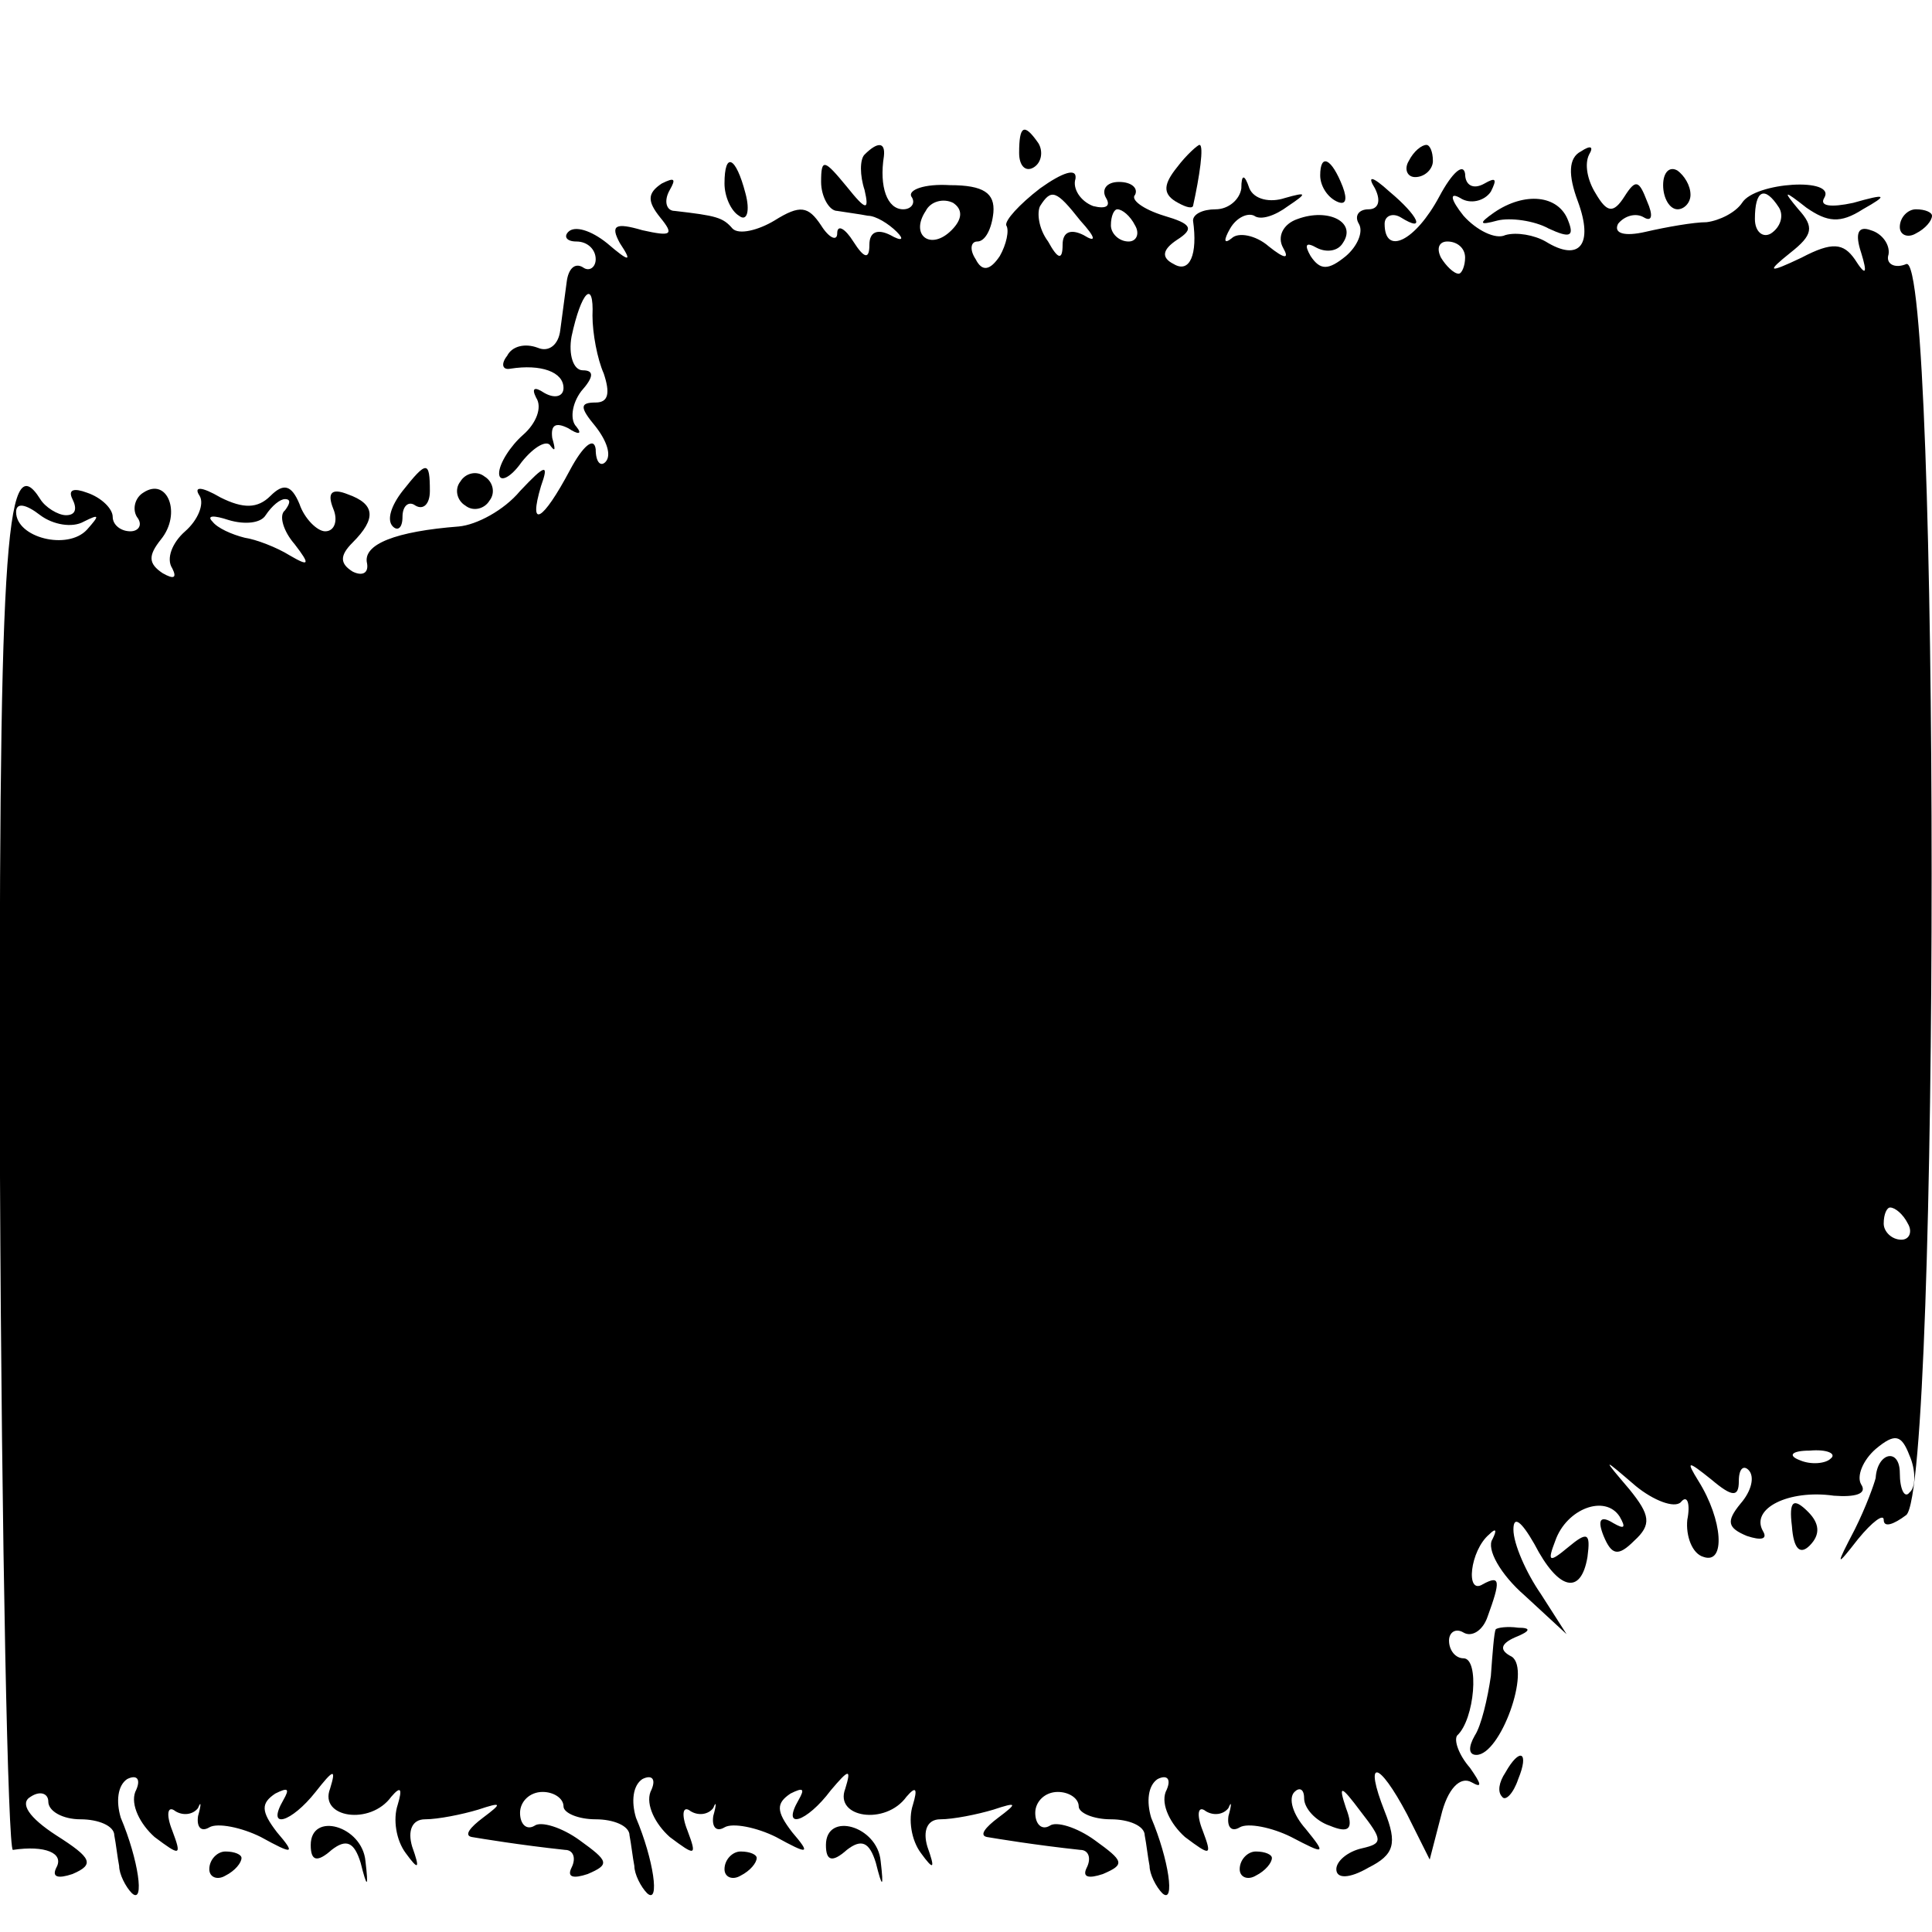 <?xml version="1.0" standalone="no"?>
<!DOCTYPE svg PUBLIC "-//W3C//DTD SVG 20010904//EN"
 "http://www.w3.org/TR/2001/REC-SVG-20010904/DTD/svg10.dtd">
<svg version="1.0" xmlns="http://www.w3.org/2000/svg"
 width="120pt" height="120pt" viewBox="0 0 120 120"
 preserveAspectRatio="xMidYMid meet">
<g transform="translate(0,120) scale(0.1,-0.1)"
fill="#000000" stroke="none">
<path d="M633 1105 c0 -8 4 -12 9 -9 5 3 6 10 3 15 -9 13 -12 11 -12 -6z"/>
<path d="M537 1104 c-3 -3 -3 -13 0 -22 3 -13 1 -13 -11 2 -14 17 -16 18 -16
3 0 -9 5 -18 10 -18 6 -1 14 -2 19 -3 5 0 13 -5 18 -10 5 -5 3 -6 -4 -2 -8 4
-13 2 -13 -6 0 -9 -3 -9 -10 2 -5 8 -10 11 -10 5 0 -5 -5 -3 -10 5 -8 12 -13
13 -29 3 -10 -6 -22 -9 -26 -5 -6 7 -10 8 -36 11 -5 0 -7 6 -3 13 4 7 3 8 -5
4 -9 -6 -9 -11 -1 -21 9 -11 7 -12 -11 -8 -17 5 -20 3 -14 -8 8 -12 6 -12 -8
0 -10 8 -20 11 -24 7 -3 -3 -1 -6 5 -6 7 0 12 -5 12 -11 0 -5 -4 -8 -8 -5 -5
3 -9 -1 -10 -9 -1 -8 -3 -22 -4 -30 -1 -9 -7 -14 -14 -11 -8 3 -16 1 -19 -5
-4 -5 -3 -9 2 -8 19 3 33 -2 33 -12 0 -5 -5 -7 -12 -3 -6 4 -8 3 -5 -3 4 -6 0
-16 -8 -23 -8 -7 -15 -18 -15 -24 0 -6 7 -3 14 7 8 10 16 14 18 10 3 -4 3 -2
1 5 -1 8 2 10 10 6 6 -4 9 -4 5 1 -4 4 -3 14 3 22 8 9 8 13 1 13 -6 0 -9 10
-7 21 6 28 14 36 13 13 0 -11 3 -27 7 -36 4 -12 3 -18 -5 -18 -10 0 -10 -3 0
-15 7 -9 10 -18 6 -22 -3 -3 -6 0 -6 8 -1 8 -8 2 -16 -13 -17 -32 -26 -37 -18
-10 5 14 3 14 -13 -3 -10 -12 -27 -21 -38 -22 -39 -3 -60 -11 -57 -23 1 -6 -3
-8 -9 -5 -8 5 -8 10 0 18 15 15 14 24 -3 30 -10 4 -13 1 -9 -9 3 -7 1 -14 -5
-14 -5 0 -13 8 -16 17 -5 12 -10 13 -18 5 -8 -8 -17 -8 -31 -1 -12 7 -17 7
-13 1 3 -5 -1 -15 -9 -22 -8 -7 -12 -17 -8 -23 3 -6 1 -7 -6 -3 -9 6 -9 11 -1
21 13 16 4 39 -11 29 -5 -3 -7 -10 -4 -15 4 -5 1 -9 -4 -9 -6 0 -11 4 -11 9 0
5 -7 12 -16 15 -8 3 -12 2 -9 -4 3 -6 2 -10 -4 -10 -5 0 -13 5 -16 10 -22 35
-26 -32 -25 -421 1 -230 5 -418 8 -418 20 3 32 -2 27 -11 -3 -6 1 -7 10 -4 14
6 12 10 -10 24 -17 11 -23 20 -16 24 6 4 11 2 11 -3 0 -6 9 -11 20 -11 11 0
21 -4 21 -10 1 -5 2 -14 3 -19 0 -5 4 -13 8 -17 8 -7 4 21 -7 47 -3 10 -2 20
4 24 6 3 9 0 5 -8 -3 -8 3 -20 12 -28 16 -12 17 -12 11 4 -4 10 -3 16 2 12 5
-3 11 -2 14 2 2 5 2 2 0 -5 -1 -7 2 -10 7 -7 5 3 20 0 32 -6 20 -11 22 -11 10
3 -10 13 -10 18 -1 24 8 4 9 3 5 -4 -11 -19 5 -14 20 5 11 14 13 15 9 2 -7
-18 25 -23 38 -5 6 7 7 5 4 -5 -3 -9 -1 -22 5 -30 8 -11 9 -10 4 4 -3 10 0 17
8 17 8 0 23 3 33 6 15 5 15 4 3 -5 -8 -6 -12 -11 -7 -12 6 -1 30 -5 58 -8 5 0
7 -5 4 -11 -3 -6 1 -7 10 -4 14 6 13 8 -5 21 -11 8 -24 12 -28 9 -5 -3 -9 1
-9 8 0 7 6 13 14 13 7 0 13 -4 13 -9 0 -4 9 -8 20 -8 11 0 21 -4 21 -10 1 -5
2 -14 3 -19 0 -5 4 -13 8 -17 8 -7 4 21 -7 47 -3 10 -2 20 4 24 6 3 9 0 5 -8
-3 -8 3 -20 12 -28 16 -12 17 -12 11 4 -4 10 -3 16 2 12 5 -3 11 -2 14 2 2 5
2 2 0 -5 -1 -7 2 -10 7 -7 5 3 20 0 32 -6 20 -11 22 -11 10 3 -10 13 -10 18
-1 24 8 4 9 3 5 -4 -11 -19 5 -14 20 6 11 13 13 14 9 1 -7 -18 25 -23 38 -5 6
7 7 5 4 -5 -3 -9 -1 -22 5 -30 8 -11 9 -10 4 4 -3 10 0 17 8 17 8 0 23 3 33 6
15 5 15 4 3 -5 -8 -6 -12 -11 -7 -12 6 -1 30 -5 58 -8 5 0 7 -5 4 -11 -3 -6 1
-7 10 -4 14 6 13 8 -5 21 -11 8 -24 12 -28 9 -5 -3 -9 1 -9 8 0 7 6 13 14 13
7 0 13 -4 13 -9 0 -4 9 -8 20 -8 11 0 21 -4 21 -10 1 -5 2 -14 3 -19 0 -5 4
-13 8 -17 8 -7 4 21 -7 47 -3 10 -2 20 4 24 6 3 9 0 5 -8 -3 -8 3 -20 12 -28
16 -12 17 -12 11 4 -4 10 -3 16 2 12 5 -3 11 -2 14 2 2 5 2 2 0 -5 -1 -7 2
-10 7 -7 5 3 20 0 32 -6 21 -11 22 -11 9 5 -8 9 -11 19 -7 23 3 3 6 2 6 -4 0
-6 7 -14 16 -17 12 -5 15 -2 10 11 -5 15 -3 14 9 -2 14 -18 14 -20 1 -23 -9
-2 -16 -8 -16 -13 0 -6 8 -6 20 1 16 8 18 15 10 35 -13 33 -4 32 14 -2 l14
-28 7 27 c4 17 12 25 19 21 7 -4 6 -1 -1 9 -7 8 -10 17 -8 20 11 10 14 48 4
48 -5 0 -9 5 -9 11 0 5 4 8 9 5 5 -3 12 1 15 10 8 22 8 26 -3 20 -11 -7 -8 21
4 31 4 4 5 3 2 -3 -4 -6 5 -22 20 -35 l26 -24 -16 25 c-9 13 -17 31 -17 40 0
9 5 5 13 -9 15 -29 29 -32 33 -8 2 15 0 16 -12 6 -12 -10 -13 -9 -8 4 7 20 31
29 40 15 4 -7 3 -8 -4 -4 -8 5 -10 2 -6 -8 5 -12 9 -13 19 -3 11 10 10 16 -3
32 -17 20 -17 20 4 2 11 -9 24 -14 28 -10 4 5 6 -1 4 -11 -1 -10 3 -21 10 -23
14 -5 12 23 -3 47 -8 13 -7 13 8 1 13 -11 17 -11 17 -1 0 8 3 10 6 7 4 -4 2
-13 -5 -21 -9 -11 -8 -15 4 -20 9 -3 13 -2 10 3 -8 14 16 26 44 22 13 -1 21 1
17 7 -3 5 1 15 9 22 12 10 16 9 21 -4 4 -9 4 -20 0 -23 -3 -4 -6 2 -6 12 0 16
-14 13 -15 -3 -1 -4 -6 -18 -13 -32 -12 -23 -12 -24 2 -6 9 11 16 16 16 12 0
-5 6 -3 14 3 21 18 21 785 0 777 -7 -3 -13 0 -11 6 1 6 -4 13 -11 15 -8 3 -10
-2 -6 -14 4 -13 3 -15 -4 -4 -7 10 -14 11 -33 1 -21 -10 -22 -9 -7 3 14 11 15
16 5 27 -10 12 -9 12 5 1 13 -9 21 -10 35 -1 16 9 15 10 -6 4 -14 -3 -21 -2
-18 3 8 13 -43 10 -51 -3 -4 -6 -14 -11 -22 -12 -8 0 -25 -3 -38 -6 -13 -3
-20 -1 -17 5 4 5 11 7 16 4 5 -3 6 1 2 10 -5 13 -7 14 -14 3 -7 -11 -11 -10
-18 2 -5 8 -7 18 -4 24 3 5 1 6 -5 2 -8 -4 -8 -15 -2 -31 10 -27 1 -38 -20
-25 -7 4 -18 6 -25 4 -6 -3 -18 3 -26 12 -8 10 -9 15 -2 11 6 -4 15 -2 19 4 4
8 3 9 -4 5 -7 -4 -12 -1 -12 6 -1 7 -8 1 -16 -14 -15 -28 -34 -37 -34 -17 0 5
5 7 10 4 16 -10 11 1 -7 16 -11 10 -14 10 -9 2 4 -8 2 -13 -4 -13 -6 0 -9 -4
-6 -9 3 -5 -1 -14 -8 -20 -11 -9 -16 -9 -22 0 -4 7 -3 9 4 5 6 -3 13 -2 16 3
9 13 -9 22 -28 15 -9 -3 -13 -11 -9 -18 4 -7 1 -7 -9 1 -8 7 -19 9 -23 5 -5
-4 -5 -1 -1 6 4 7 11 10 15 8 4 -3 13 0 21 6 12 8 12 9 -2 5 -9 -3 -19 -1 -22
6 -3 9 -5 9 -5 0 -1 -7 -8 -13 -16 -13 -8 0 -14 -3 -14 -7 3 -21 -2 -33 -12
-27 -8 4 -7 9 2 15 11 7 9 10 -8 15 -13 4 -21 10 -18 13 2 4 -2 8 -10 8 -8 0
-11 -5 -8 -10 3 -5 0 -7 -8 -5 -8 3 -13 11 -11 17 1 7 -8 4 -22 -6 -13 -10
-22 -20 -21 -23 2 -3 0 -12 -4 -19 -6 -9 -11 -10 -15 -2 -4 6 -3 11 1 11 5 0
9 8 10 18 1 12 -6 17 -27 17 -16 1 -26 -3 -24 -7 3 -4 0 -8 -5 -8 -10 0 -15
14 -12 33 1 9 -4 9 -12 1z m54 -47 c-13 -13 -26 -3 -16 12 3 6 11 8 17 5 6 -4
6 -10 -1 -17z m80 6 c10 -11 10 -14 2 -9 -8 4 -13 2 -13 -6 0 -10 -3 -9 -9 2
-6 8 -7 18 -5 22 7 11 10 10 25 -9z m434 8 c3 -5 1 -12 -5 -16 -5 -3 -10 1
-10 9 0 18 6 21 15 7z m-400 -11 c3 -5 1 -10 -4 -10 -6 0 -11 5 -11 10 0 6 2
10 4 10 3 0 8 -4 11 -10z m205 -20 c0 -5 -2 -10 -4 -10 -3 0 -8 5 -11 10 -3 6
-1 10 4 10 6 0 11 -4 11 -10z m-858 -164 c10 5 10 4 2 -5 -12 -13 -44 -5 -44
11 0 6 6 5 15 -2 8 -6 20 -8 27 -4z m125 7 c-4 -3 -1 -13 6 -21 10 -13 9 -14
-3 -7 -8 5 -21 10 -28 11 -8 2 -17 6 -20 10 -4 4 1 4 10 1 10 -3 20 -2 23 3 4
6 9 10 12 10 4 0 3 -3 0 -7z m1008 -443 c3 -5 1 -10 -4 -10 -6 0 -11 5 -11 10
0 6 2 10 4 10 3 0 8 -4 11 -10z m-48 -146 c-3 -3 -12 -4 -19 -1 -8 3 -5 6 6 6
11 1 17 -2 13 -5z"/>
<path d="M731 1096 c-8 -10 -9 -16 -1 -21 5 -3 10 -5 11 -3 4 18 7 38 4 38 -1
0 -8 -6 -14 -14z"/>
<path d="M875 1100 c-3 -5 -1 -10 4 -10 6 0 11 5 11 10 0 6 -2 10 -4 10 -3 0
-8 -4 -11 -10z"/>
<path d="M450 1086 c0 -8 4 -17 9 -20 5 -4 7 3 4 14 -6 23 -13 26 -13 6z"/>
<path d="M820 1091 c0 -6 4 -13 10 -16 6 -3 7 1 4 9 -7 18 -14 21 -14 7z"/>
<path d="M1033 1085 c0 -8 4 -15 9 -15 4 0 8 4 8 9 0 6 -4 12 -8 15 -5 3 -9
-1 -9 -9z"/>
<path d="M928 1068 c-10 -7 -9 -8 2 -5 8 2 23 0 32 -5 13 -6 16 -5 12 5 -6 16
-27 18 -46 5z"/>
<path d="M1180 1059 c0 -5 5 -7 10 -4 6 3 10 8 10 11 0 2 -4 4 -10 4 -5 0 -10
-5 -10 -11z"/>
<path d="M250 895 c-7 -9 -10 -18 -6 -22 3 -3 6 -1 6 6 0 7 4 10 8 7 5 -3 9 1
9 9 0 19 -2 19 -17 0z"/>
<path d="M286 901 c-4 -5 -2 -12 3 -15 5 -4 12 -2 15 3 4 5 2 12 -3 15 -5 4
-12 2 -15 -3z"/>
<path d="M1113 252 c1 -14 5 -18 11 -12 7 7 6 14 -1 21 -9 9 -12 7 -10 -9z"/>
<path d="M929 188 c-1 -2 -2 -15 -3 -29 -2 -14 -6 -31 -10 -37 -4 -7 -4 -12 1
-12 15 0 34 53 22 61 -8 4 -7 8 2 12 10 4 10 6 2 6 -7 1 -13 0 -14 -1z"/>
<path d="M935 99 c-4 -6 -5 -12 -2 -15 2 -3 7 2 10 11 7 17 1 20 -8 4z"/>
<path d="M193 54 c0 -10 4 -11 13 -3 9 7 14 5 18 -8 4 -16 5 -16 3 1 -2 22
-34 31 -34 10z"/>
<path d="M513 54 c0 -10 4 -11 13 -3 9 7 14 5 18 -8 4 -16 5 -16 3 1 -2 22
-34 31 -34 10z"/>
<path d="M130 39 c0 -5 5 -7 10 -4 6 3 10 8 10 11 0 2 -4 4 -10 4 -5 0 -10 -5
-10 -11z"/>
<path d="M450 39 c0 -5 5 -7 10 -4 6 3 10 8 10 11 0 2 -4 4 -10 4 -5 0 -10 -5
-10 -11z"/>
<path d="M770 39 c0 -5 5 -7 10 -4 6 3 10 8 10 11 0 2 -4 4 -10 4 -5 0 -10 -5
-10 -11z"/>
</g>
</svg>
